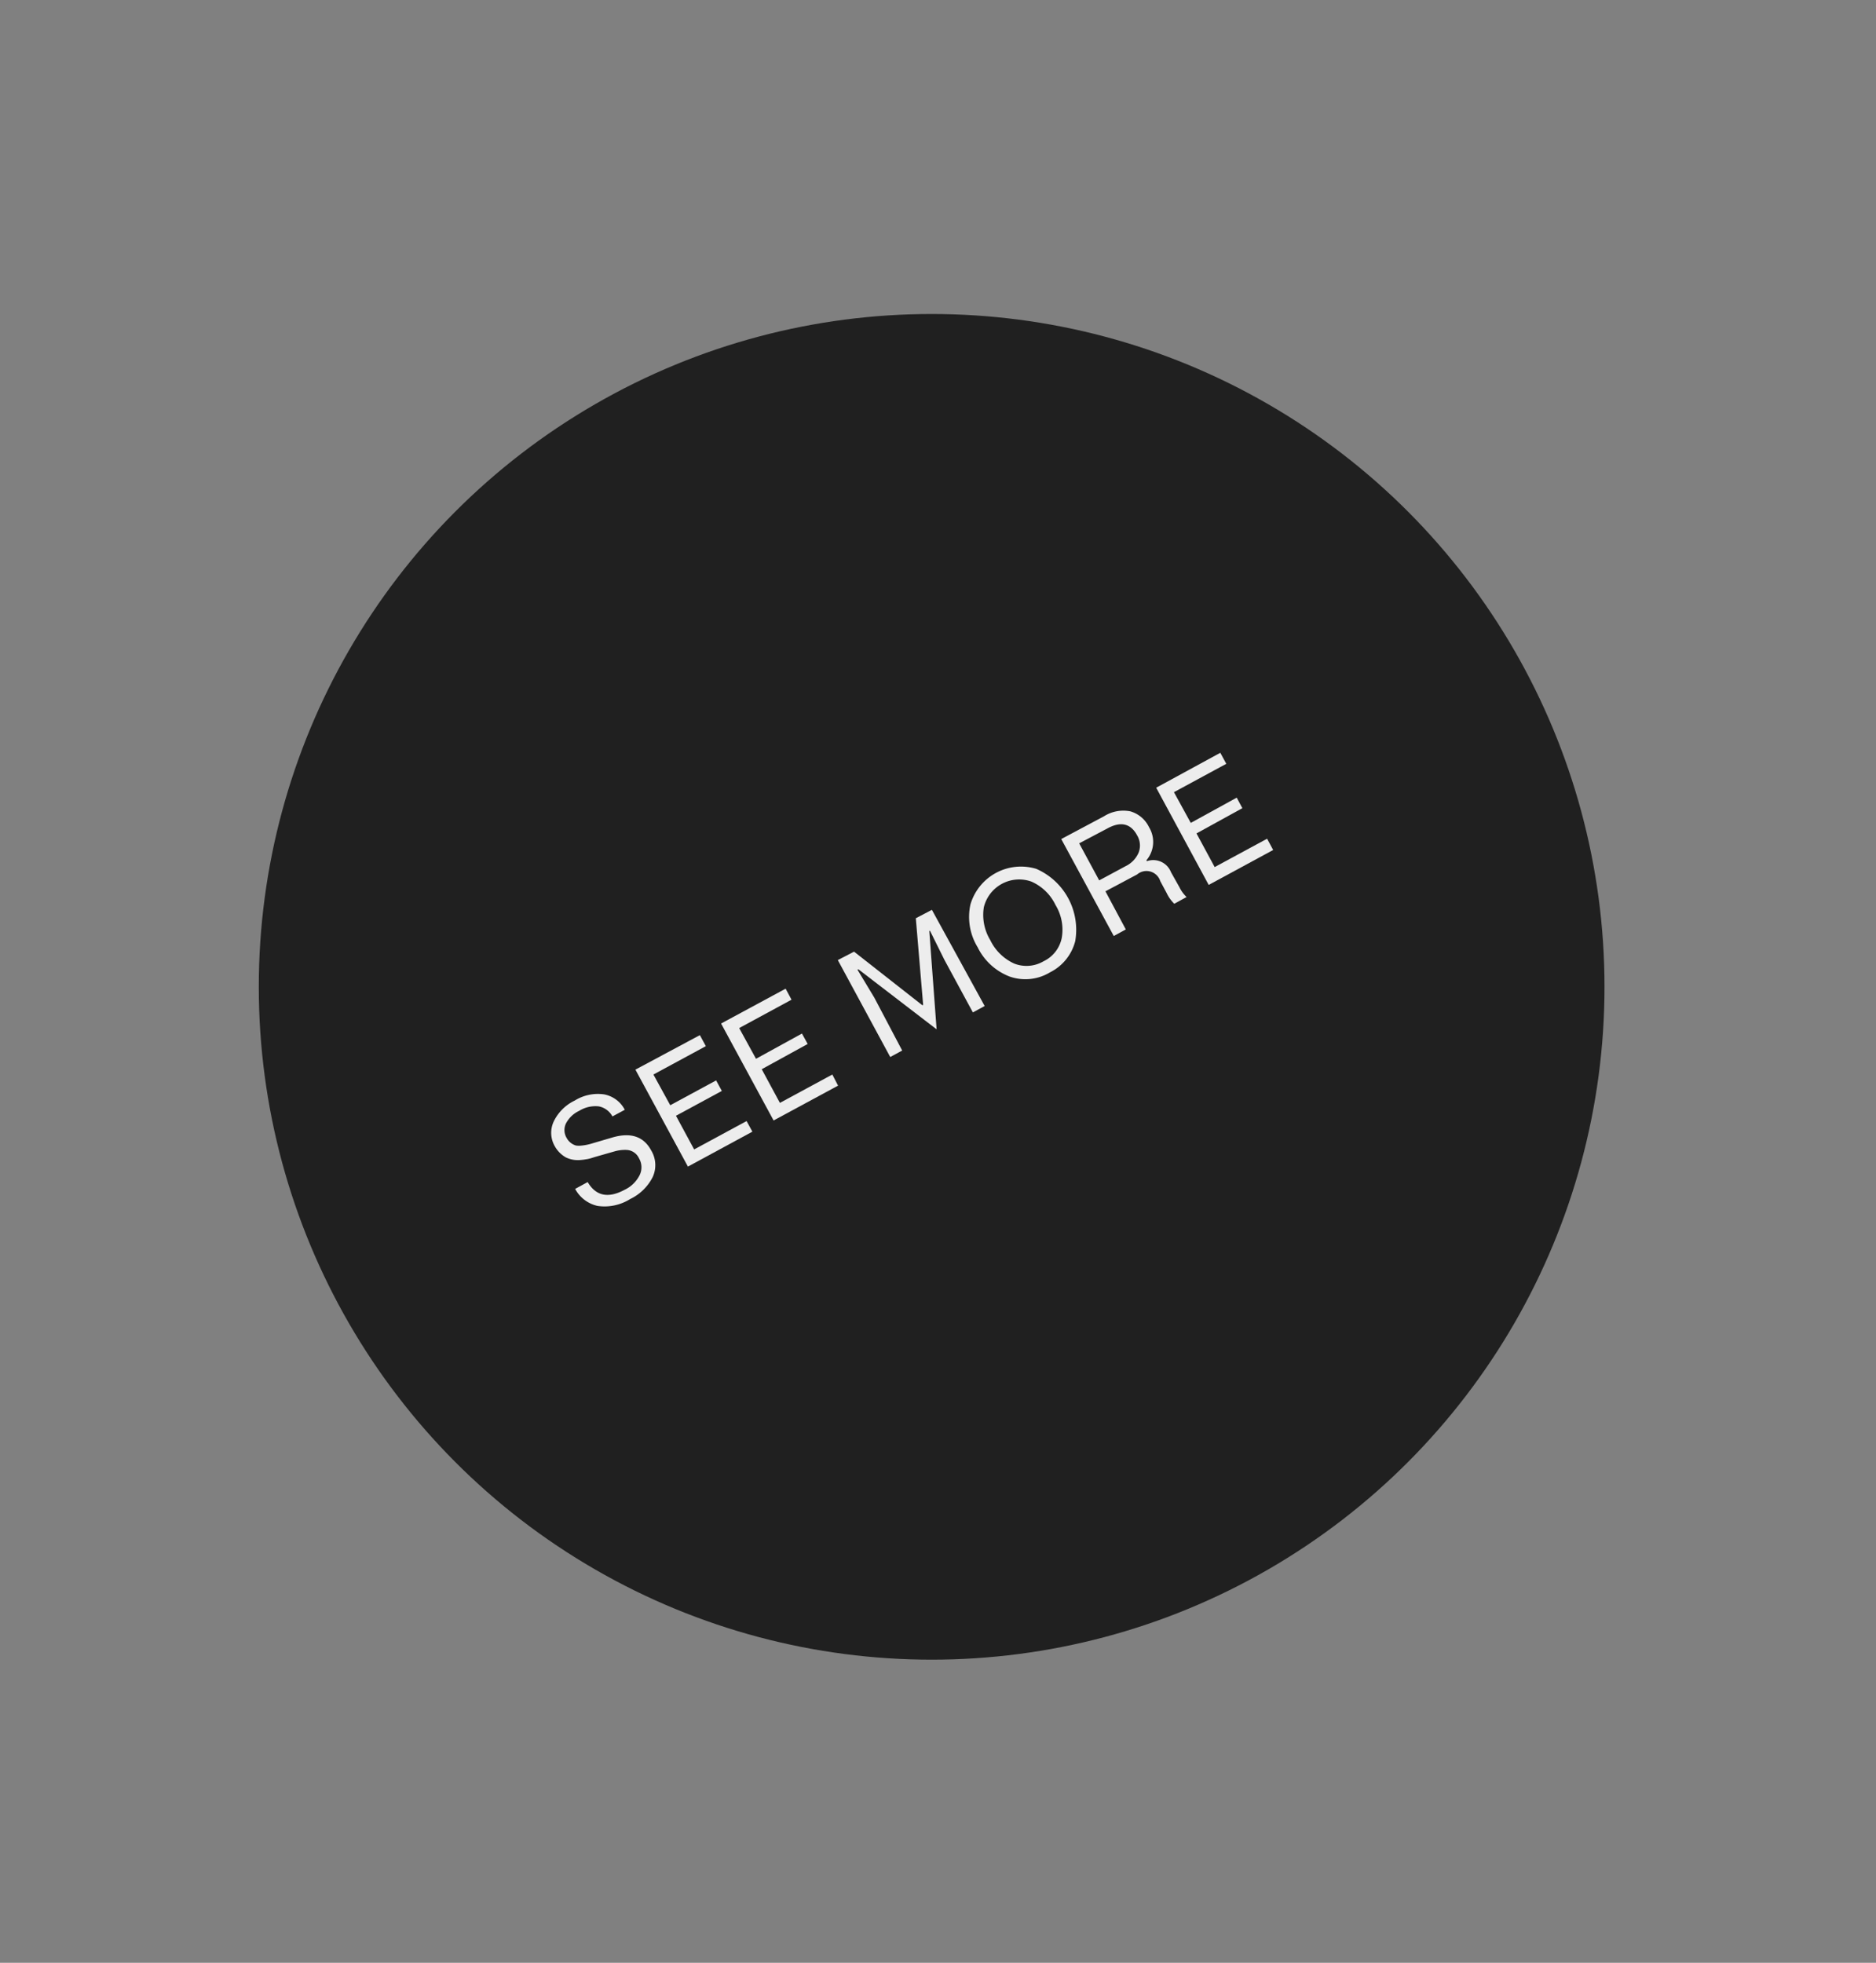 <svg xmlns="http://www.w3.org/2000/svg" id="Capa_1" data-name="Capa 1" viewBox="0 0 222.91 233.23"><rect x="0" y="0" width="222.91" height="233.23" fill="#808080" stroke="none"/><defs><style>.cls-1{fill:#202020;}.cls-2{fill:#ededed;}</style></defs><circle class="cls-1" cx="110.7" cy="117.26" r="79.95"></circle><path class="cls-2" d="M68.34,141.27l1.49-.81q1.47,2.5,4.42.9A3.81,3.81,0,0,0,76,139.64a2.11,2.11,0,0,0-.07-2,1.71,1.71,0,0,0-1.5-1,4.49,4.49,0,0,0-1.33.15l-2.35.67-.58.18a3.54,3.54,0,0,1-.52.11,6.41,6.41,0,0,1-.72.09,3.28,3.28,0,0,1-1.69-.31,3.45,3.45,0,0,1-1.33-1.35,3.18,3.18,0,0,1-.12-2.91,5.32,5.32,0,0,1,2.51-2.5,5.2,5.2,0,0,1,3.49-.73,3.52,3.52,0,0,1,2.45,1.83l-1.47.79a2.34,2.34,0,0,0-1.65-1.2,3.67,3.67,0,0,0-2.29.53,3.4,3.4,0,0,0-1.58,1.5,1.82,1.82,0,0,0,.07,1.71,1.85,1.85,0,0,0,1.13.92,2.66,2.66,0,0,0,.69,0,6.36,6.36,0,0,0,1.21-.25l2.35-.69q3.33-1,4.68,1.53a3.37,3.37,0,0,1,.18,3.14,5.8,5.8,0,0,1-2.69,2.63,5.71,5.71,0,0,1-3.88.81A4,4,0,0,1,68.34,141.27Z"></path><path class="cls-2" d="M89.4,134.47l-7.66,4.15L75.5,127.1,83.16,123l.71,1.31-6.23,3.37,2,3.65,5.45-2.95.68,1.25-5.45,2.95,2.16,4,6.23-3.37Z"></path><path class="cls-2" d="M99.58,129l-7.66,4.14-6.24-11.52,7.67-4.14.7,1.31-6.22,3.37,2,3.65,5.46-3,.68,1.24-5.46,3,2.16,4,6.23-3.37Z"></path><path class="cls-2" d="M107.2,124.83l-1.42.77-6.23-11.52,1.93-1,8.12,6.37.09-.05-.87-10.29,1.91-1L117,119.54l-1.4.76-3.38-6.24-1.71-3.45-.09,0,.87,11.7-9.3-7.14-.1.06,2,3.32Z"></path><path class="cls-2" d="M116.16,112.55a6.91,6.91,0,0,1-.85-5.08,6.26,6.26,0,0,1,7.82-4.23,7.9,7.9,0,0,1,4.63,8.59,5.73,5.73,0,0,1-3,3.71,5.65,5.65,0,0,1-4.79.5A7.06,7.06,0,0,1,116.16,112.55Zm1.5-.85a5.85,5.85,0,0,0,2.86,2.8,4,4,0,0,0,3.48-.28,3.92,3.92,0,0,0,2.16-2.78,5.63,5.63,0,0,0-.74-3.9,5.73,5.73,0,0,0-2.88-2.79,4.32,4.32,0,0,0-5.64,3.06A5.78,5.78,0,0,0,117.66,111.7Z"></path><path class="cls-2" d="M133.77,110.44l-1.43.78L126.1,99.7,131.17,97a4.29,4.29,0,0,1,3.15-.59,3.56,3.56,0,0,1,2.22,1.9,3.36,3.36,0,0,1-.32,3.91l.06.11a2.26,2.26,0,0,1,2.86,1.31l1,1.78a4.1,4.1,0,0,0,.85,1.17l-1.46.8a4.47,4.47,0,0,1-.92-1.3l-.74-1.38a1.72,1.72,0,0,0-2.76-.8l-3.76,2Zm-5.54-10.23,2.38,4.4,3.14-1.69a3.17,3.17,0,0,0,1.56-1.65,2.35,2.35,0,0,0-.19-2c-.76-1.42-1.94-1.7-3.52-.84Z"></path><path class="cls-2" d="M151.28,101l-7.66,4.15L137.38,93.6,145,89.45l.71,1.31-6.22,3.37,2,3.65,5.46-3,.67,1.25-5.45,3,2.16,4,6.23-3.37Z"></path></svg>